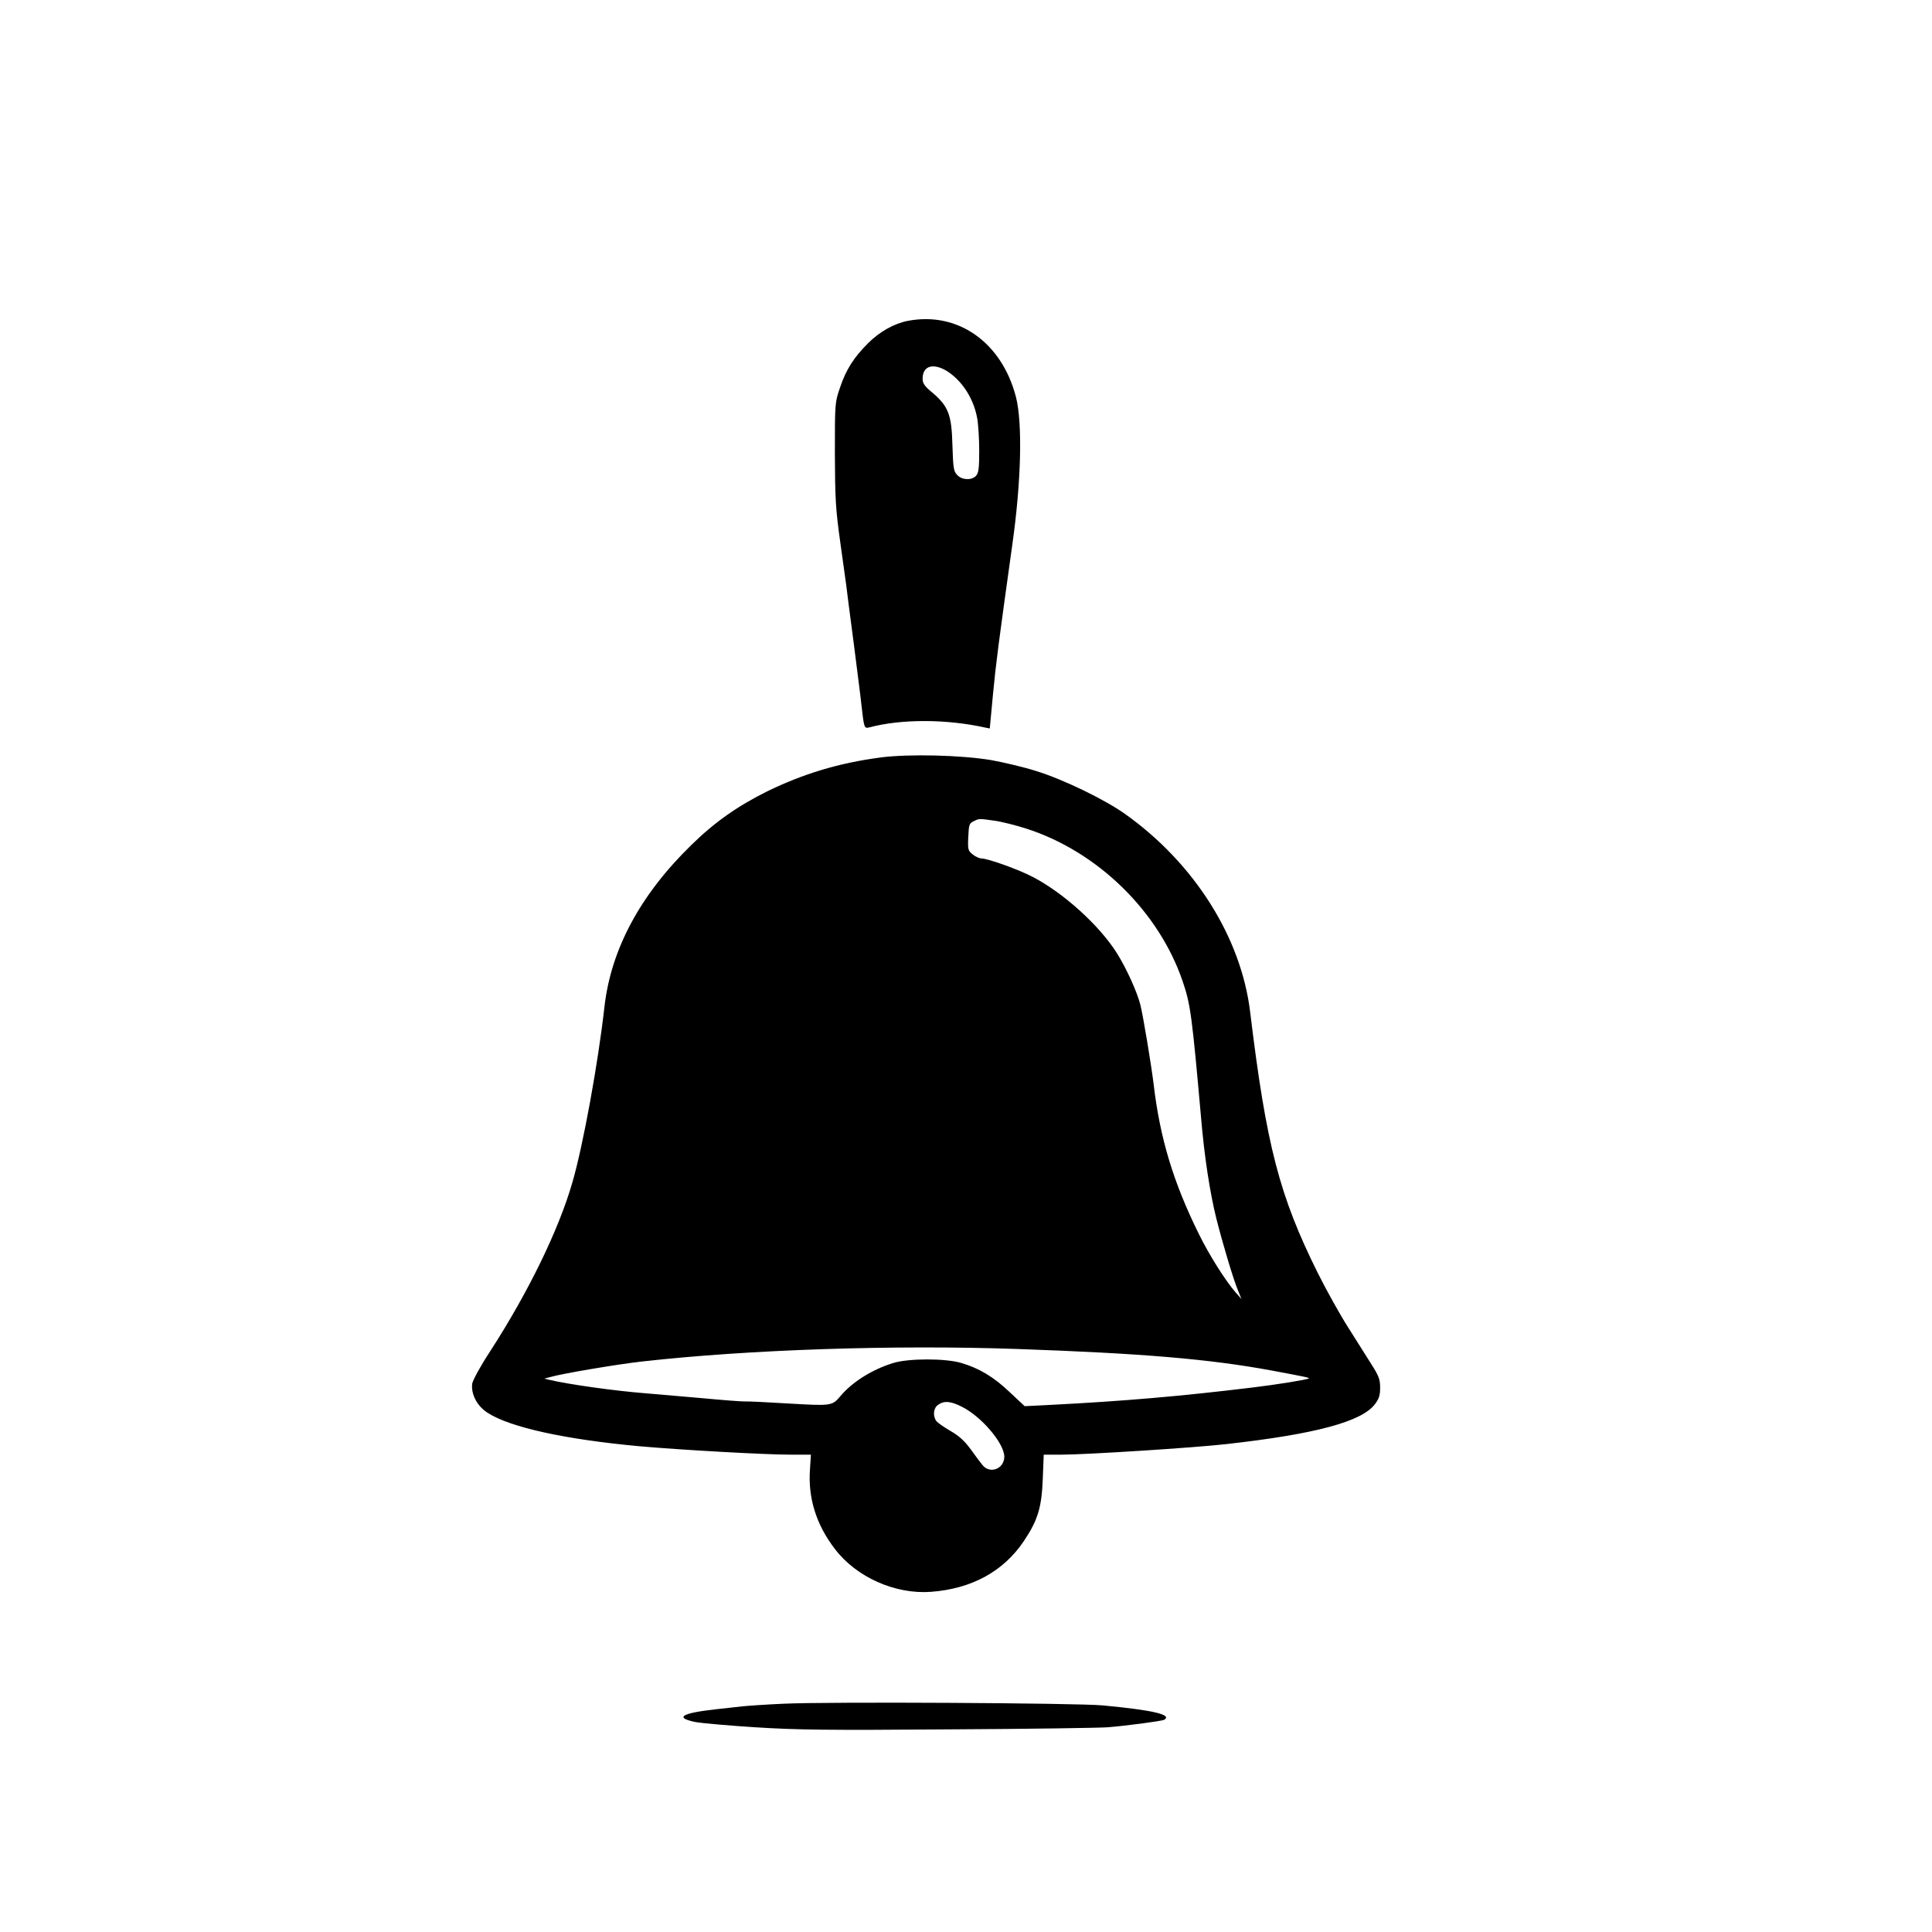 <?xml version="1.0" standalone="no"?>
<!DOCTYPE svg PUBLIC "-//W3C//DTD SVG 20010904//EN"
 "http://www.w3.org/TR/2001/REC-SVG-20010904/DTD/svg10.dtd">
<svg version="1.0" xmlns="http://www.w3.org/2000/svg"
 width="1024pt" height="1024pt" viewBox="0 0 1024 1024"
 preserveAspectRatio="xMidYMid meet">

<g transform="translate(0,1024) scale(0.1,-0.1)"
fill="#000000" stroke="none">
<path d="M4810 8539 c-71 -14 -148 -57 -209 -118 -75 -75 -116 -138 -149 -236
-27 -79 -27 -82 -27 -350 1 -238 4 -293 28 -465 15 -107 29 -211 32 -230 2
-19 20 -159 40 -310 19 -151 38 -295 40 -320 15 -132 15 -132 44 -125 169 45
408 44 611 -1 l26 -5 17 181 c16 168 29 266 102 790 48 336 55 647 20 785 -75
291 -309 456 -575 404z m211 -267 c79 -51 139 -144 158 -247 6 -32 11 -110 11
-174 0 -92 -3 -118 -17 -133 -23 -25 -75 -23 -100 5 -19 19 -21 37 -25 157 -4
161 -21 206 -105 278 -43 35 -53 50 -53 75 0 69 57 85 131 39z"/>
<path d="M4665 6225 c-218 -29 -408 -86 -600 -180 -155 -77 -278 -163 -401
-284 -271 -264 -425 -552 -460 -855 -34 -303 -114 -740 -170 -932 -72 -252
-236 -587 -436 -896 -50 -76 -91 -151 -95 -171 -8 -55 26 -121 83 -156 120
-77 411 -140 799 -176 224 -20 670 -45 805 -45 l108 0 -5 -78 c-11 -153 34
-295 133 -423 114 -149 319 -240 508 -226 216 16 384 108 492 268 75 112 95
178 101 332 l5 127 94 0 c129 0 708 37 874 56 473 53 717 119 787 211 22 29
28 47 28 88 0 44 -7 62 -45 122 -25 39 -80 127 -123 195 -43 67 -116 198 -162
290 -204 410 -273 675 -359 1385 -48 394 -294 785 -659 1046 -108 78 -333 187
-477 231 -63 20 -169 45 -235 57 -159 27 -438 34 -590 14z m607 -335 c37 -5
111 -24 165 -41 380 -121 706 -440 832 -812 41 -120 49 -182 97 -722 17 -203
47 -397 80 -530 34 -135 91 -326 115 -383 l19 -47 -31 35 c-54 62 -140 198
-194 308 -136 274 -207 511 -240 792 -13 106 -56 366 -71 425 -18 71 -77 199
-126 276 -93 146 -282 317 -444 401 -74 39 -238 98 -272 98 -10 0 -31 9 -46
21 -25 20 -27 25 -24 92 3 65 5 73 28 84 30 15 28 15 112 3z m123 -2800 c657
-23 1015 -53 1345 -114 182 -34 201 -38 197 -42 -6 -6 -172 -33 -298 -48 -379
-46 -675 -72 -1086 -93 l-122 -6 -79 74 c-85 81 -162 127 -257 155 -84 25
-278 25 -360 0 -111 -34 -217 -100 -280 -175 -45 -53 -48 -53 -273 -40 -114 7
-218 12 -232 11 -14 -1 -119 7 -235 18 -115 10 -246 21 -290 25 -167 13 -415
48 -515 72 l-25 6 30 8 c59 18 362 69 490 83 562 63 1331 89 1990 66z m-297
-306 c104 -52 225 -194 225 -265 0 -63 -74 -93 -114 -46 -10 12 -39 50 -63 84
-32 44 -62 72 -107 98 -35 20 -69 44 -76 53 -20 27 -16 69 9 86 32 23 67 20
126 -10z"/>
<path d="M4155 1210 c-93 -4 -192 -11 -220 -14 -27 -3 -93 -10 -145 -16 -178
-20 -216 -44 -105 -67 32 -6 176 -19 319 -28 220 -14 382 -16 1026 -11 421 2
799 8 840 11 100 8 289 33 301 40 43 27 -61 51 -326 76 -138 13 -1462 20
-1690 9z"/>
</g>
</svg>
